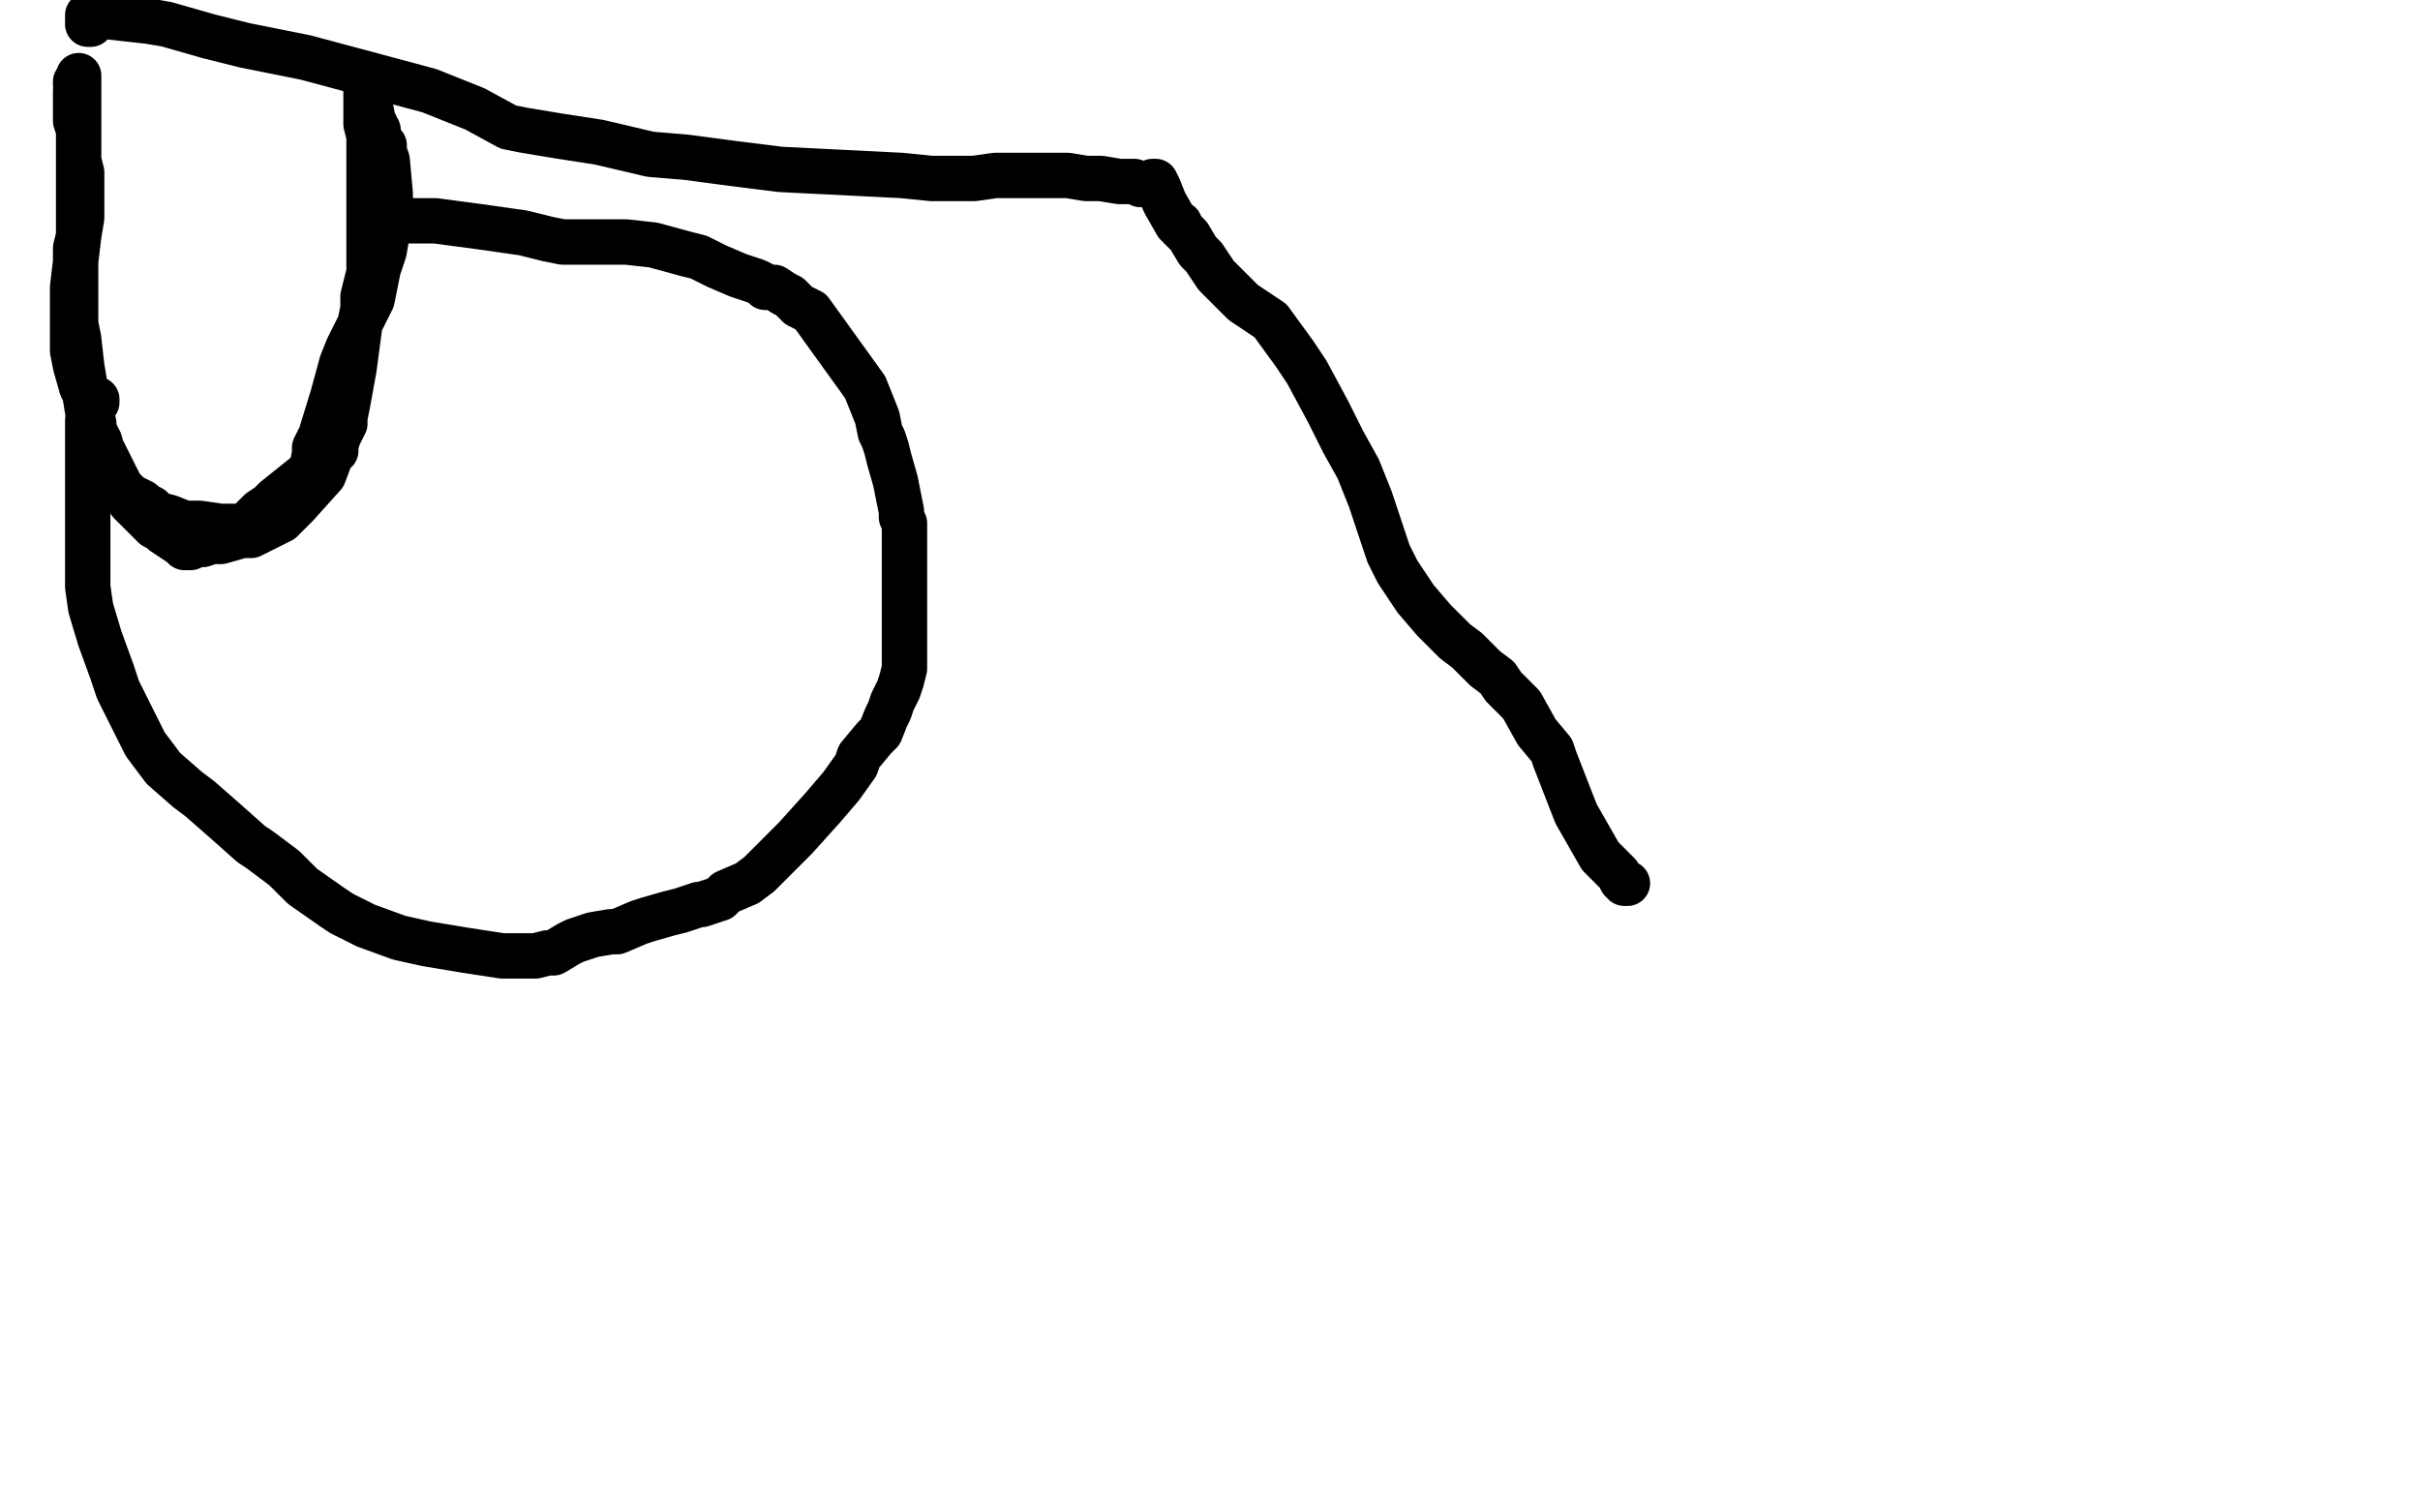 <?xml version="1.0" standalone="no"?>
<!DOCTYPE svg PUBLIC "-//W3C//DTD SVG 1.1//EN"
"http://www.w3.org/Graphics/SVG/1.1/DTD/svg11.dtd">

<svg width="800" height="500" version="1.1" xmlns="http://www.w3.org/2000/svg" xmlns:xlink="http://www.w3.org/1999/xlink" style="stroke-antialiasing: false"><desc>This SVG has been created on https://colorillo.com/</desc><rect x='0' y='0' width='800' height='500' style='fill: rgb(255,255,255); stroke-width:0' /><polyline points="26,29 26,29 26,29 26,29 26,29 25,30 25,30 25,32 25,32 25,36 25,36 25,39 25,39 25,40 25,40 26,43 26,43 26,45 26,49 26,51 26,63 26,78 24,95 24,101 24,110 24,112 24,112 24,113 24,114 24,116 25,121 27,128 28,130 29,136 30,139 30,140 32,144 33,146 34,150 35,152 35,153 36,155 37,157 38,158 39,160 40,161 41,162 44,165 45,165 47,166 47,166 48,167 50,168 52,170 56,171 61,173 66,173 73,174 78,174 80,174 82,173 82,173 83,172 86,169 89,167 91,165 101,157 103,155 104,150 104,149 104,148 106,144 110,131 113,120 115,115 117,111 119,107 123,99 125,89 127,83 128,77 129,67 129,64 128,53 127,50 127,49 127,48 126,47 125,45 125,43 124,43 124,41 124,41 123,40 123,40 123,40 123,39 123,38 122,33 122,33 122,32 122,32 122,32 122,32 122,31 122,30 122,29 122,28 122,27 122,27 122,28 121,28 121,28 121,29 121,30 121,32 121,33 121,35 121,37 121,41 122,45 122,57 122,65 122,78 122,82 122,84 122,85 122,85 122,86 122,86 122,86 122,88 122,90 120,98 120,99 120,100 120,100 120,102 119,107 117,122 115,133 114,138 114,140 112,144 111,147 111,149 110,149 107,157 98,167 93,172 83,177 80,177 73,179 70,179 67,180 64,180 63,181 61,181 61,181 61,180 60,180 57,178 54,176 53,175 51,174 49,172 45,168 43,166 40,161 39,159 37,155 34,149 31,144 31,143 31,142 31,140 29,131 28,127 27,121 26,112 25,107 25,100 25,91 25,88 25,86 25,85 25,82 26,78 27,72 27,69 27,63 27,61 27,57 26,53 26,51 26,49 26,44 26,37 26,30 26,30 26,29 26,29 26,29 26,29 26,28 26,27 26,25 26,25 26,26 25,27 25,27 25,28" style="fill: none; stroke: #000000; stroke-width: 15; stroke-linejoin: round; stroke-linecap: round; stroke-antialiasing: false; stroke-antialias: 0; opacity: 1.0"/>
<polyline points="132,73 132,73 132,73 132,73 132,73 133,73 133,73 133,73 133,73 134,73 134,73 136,73 136,73 140,73 140,73 144,73 159,75 173,77 181,79 186,80 198,80 207,80 216,81 227,84 231,85 237,88 244,91 250,93 252,94 253,95 255,95 256,95 259,97 261,98 264,101 268,103 286,128 290,138 291,143 292,145 293,148 294,152 296,159 297,164 298,169 298,171 299,173 299,178 299,186 299,188 299,189 299,190 299,198 299,209 299,218 299,219 299,221 298,225 297,228 296,230 295,232 294,235 293,237 291,242 289,244 284,250 283,253 278,260 272,267 263,277 253,287 251,289 247,292 240,295 238,297 232,299 231,299 225,301 221,302 214,304 211,305 204,308 202,308 196,309 190,311 188,312 183,315 181,315 177,316 175,316 170,316 166,316 153,314 141,312 132,310 121,306 113,302 110,300 100,293 94,287 86,281 83,279 74,271 66,264 62,261 54,254 48,246 39,228 37,222 33,211 30,201 29,194 29,186 29,177 29,165 29,153 29,143 29,139 30,137 31,135 31,134 32,133 32,132 31,132 31,132 31,133 31,133 31,133 31,133 30,134 30,134 30,134 30,135" style="fill: none; stroke: #000000; stroke-width: 15; stroke-linejoin: round; stroke-linecap: round; stroke-antialiasing: false; stroke-antialias: 0; opacity: 1.0"/>
<polyline points="538,292 537,292 537,292 537,292 537,292 537,292 537,292 536,291 536,291 536,291 536,291 536,291 535,289 532,286 529,283 525,276 521,269 514,251 513,248 508,242 503,233 499,229 498,228 497,227 495,224 491,221 488,218 485,215 481,212 479,210 474,205 468,198 462,189 459,183 456,174 453,165 449,155 444,146 439,136 432,123 428,117 420,106 411,100 406,95 402,91 398,85 396,83 393,78 391,76 390,75 390,75 390,74 389,74 385,67 383,62 382,60 381,60 381,60 381,60 381,60 380,61 379,61 377,61 375,60 370,60 364,59 359,59 353,58 349,58 339,58 333,58 329,58 322,59 308,59 298,58 258,56 250,55 242,54 227,52 215,51 198,47 185,45 173,43 168,42 157,36 142,30 101,19 81,15 69,12 55,8 49,7 31,5 29,5 29,6 29,6 29,6 29,7 29,7 29,8 29,8 30,8" style="fill: none; stroke: #000000; stroke-width: 15; stroke-linejoin: round; stroke-linecap: round; stroke-antialiasing: false; stroke-antialias: 0; opacity: 1.0"/>
</svg>

